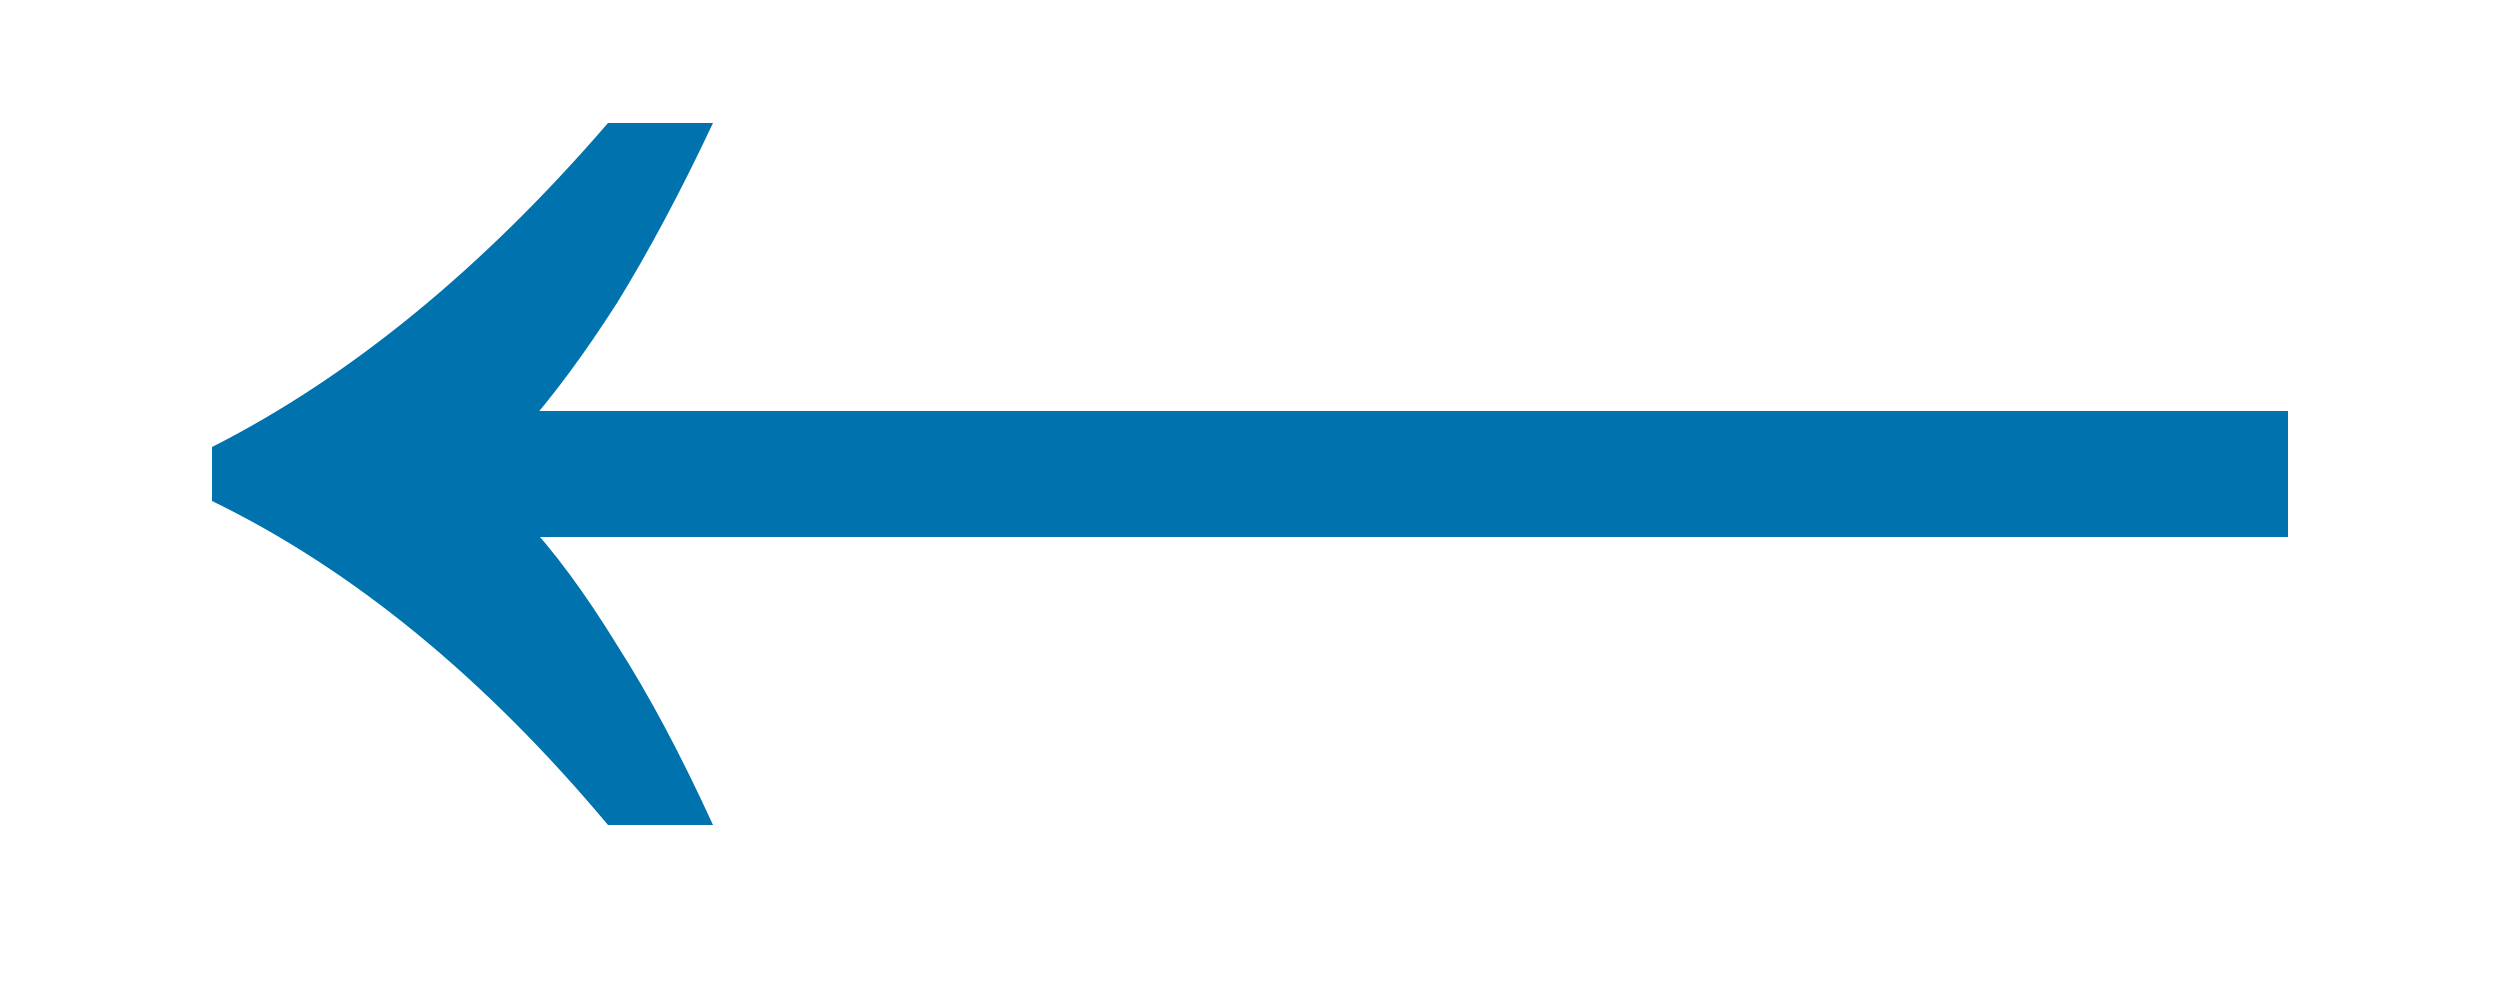 <?xml version="1.0" encoding="UTF-8"?> <svg xmlns="http://www.w3.org/2000/svg" width="10" height="4" viewBox="0 0 10 4" fill="none"><path d="M2.432 3.3C2.184 3.004 1.928 2.748 1.664 2.532C1.4 2.316 1.128 2.14 0.848 2.004V1.788C1.4 1.508 1.928 1.076 2.432 0.492H2.852C2.724 0.764 2.596 1.004 2.468 1.212C2.34 1.412 2.216 1.58 2.096 1.716V2.076C2.216 2.204 2.34 2.372 2.468 2.58C2.596 2.78 2.724 3.02 2.852 3.3H2.432ZM2.036 2.148V1.644H9.152V2.148H2.036Z" fill="#0073AE"></path></svg> 